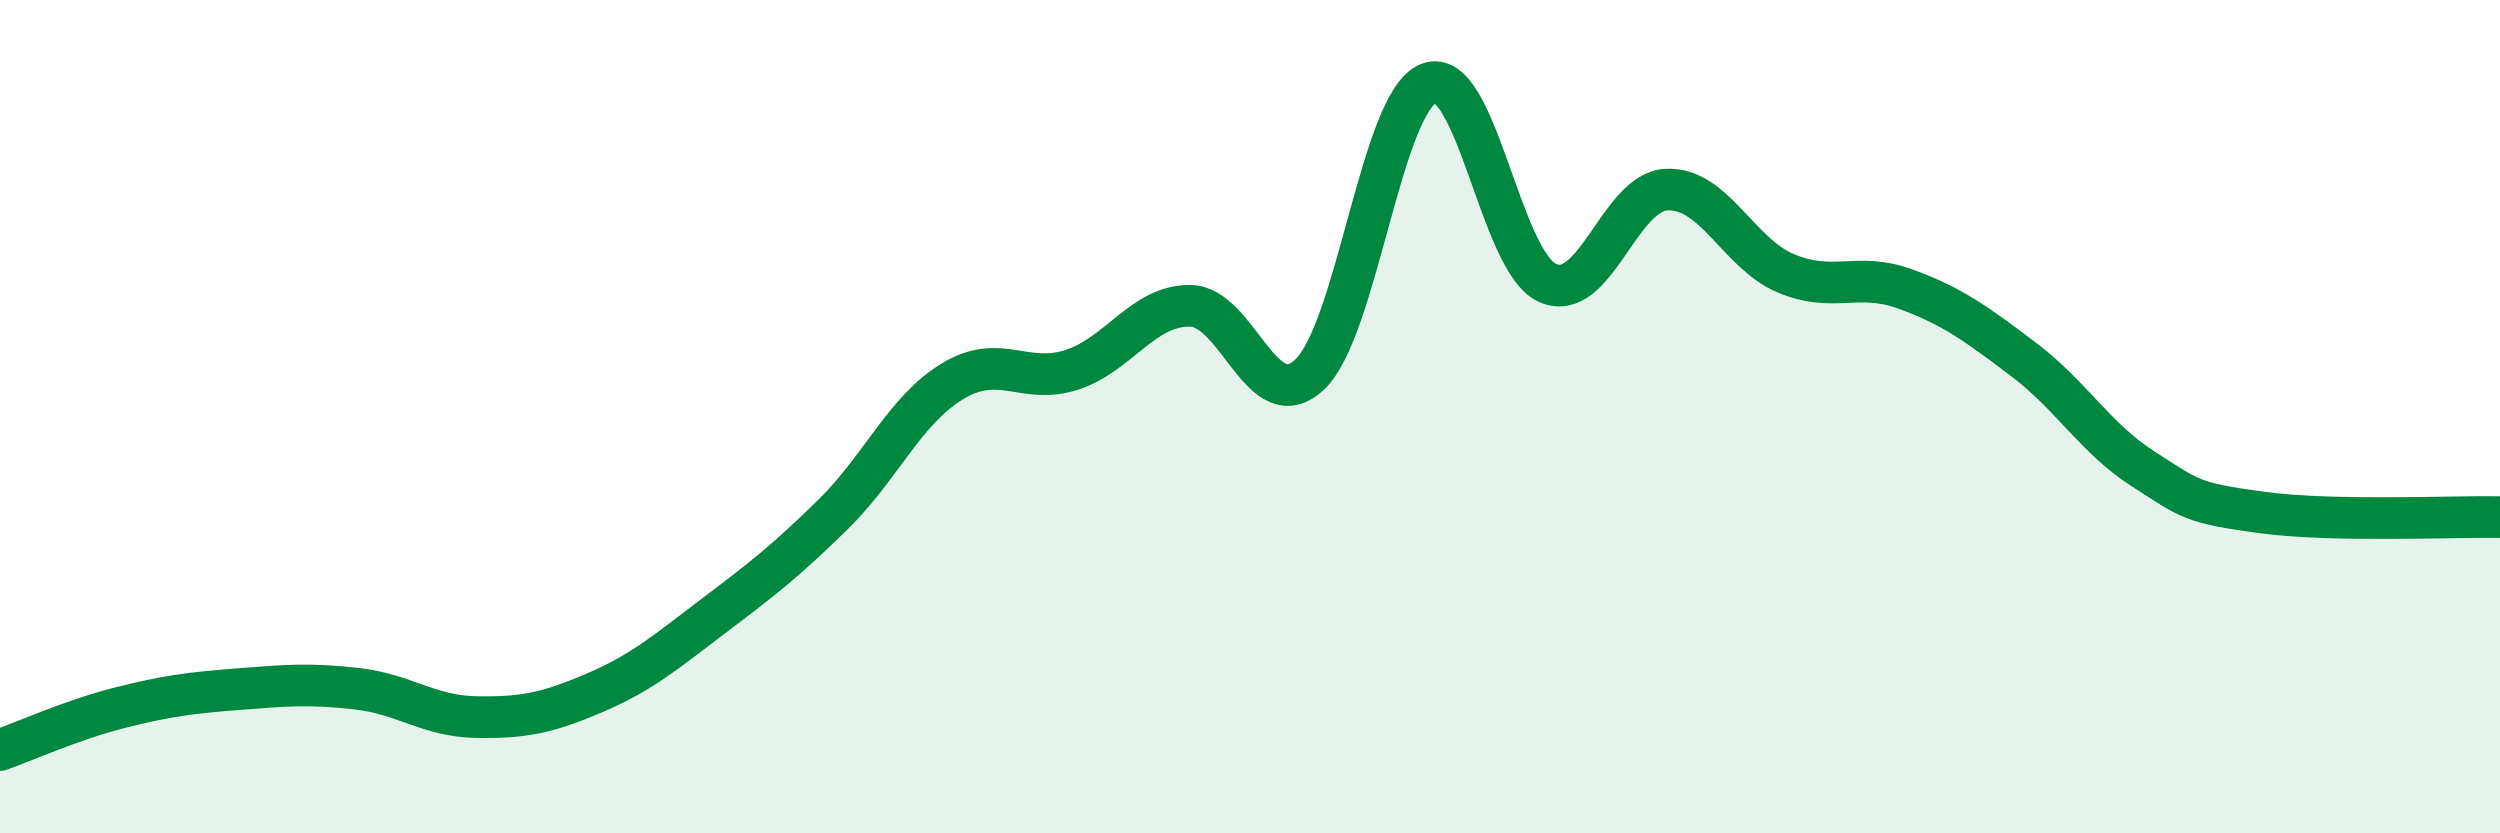 
    <svg width="60" height="20" viewBox="0 0 60 20" xmlns="http://www.w3.org/2000/svg">
      <path
        d="M 0,18 C 0.57,17.8 1.72,17.28 2.86,16.99 C 4,16.7 4.57,16.63 5.71,16.54 C 6.85,16.45 7.43,16.4 8.57,16.53 C 9.71,16.66 10.29,17.19 11.43,17.21 C 12.57,17.23 13.15,17.11 14.29,16.62 C 15.43,16.13 16,15.63 17.14,14.77 C 18.28,13.91 18.86,13.46 20,12.34 C 21.14,11.22 21.72,9.84 22.86,9.15 C 24,8.46 24.57,9.24 25.71,8.88 C 26.85,8.52 27.43,7.32 28.57,7.34 C 29.71,7.36 30.29,10.06 31.43,8.99 C 32.57,7.92 33.15,2.44 34.29,2 C 35.43,1.56 36,6.28 37.14,6.79 C 38.28,7.3 38.86,4.6 40,4.55 C 41.14,4.5 41.72,6.08 42.86,6.56 C 44,7.04 44.57,6.52 45.71,6.93 C 46.85,7.34 47.43,7.77 48.57,8.63 C 49.71,9.49 50.29,10.52 51.43,11.25 C 52.57,11.98 52.58,12.07 54.29,12.3 C 56,12.53 58.86,12.39 60,12.41L60 20L0 20Z"
        fill="#008740"
        opacity="0.1"
        stroke-linecap="round"
        stroke-linejoin="round"
      />
      <path
        d="M 0,18 C 0.57,17.8 1.72,17.28 2.86,16.99 C 4,16.7 4.57,16.63 5.71,16.54 C 6.85,16.45 7.43,16.4 8.57,16.53 C 9.71,16.66 10.29,17.19 11.43,17.21 C 12.57,17.23 13.15,17.11 14.29,16.62 C 15.43,16.13 16,15.63 17.14,14.77 C 18.28,13.91 18.86,13.46 20,12.34 C 21.14,11.22 21.72,9.84 22.86,9.15 C 24,8.46 24.57,9.24 25.71,8.88 C 26.85,8.52 27.43,7.32 28.57,7.34 C 29.71,7.36 30.29,10.06 31.43,8.99 C 32.57,7.92 33.15,2.44 34.29,2 C 35.43,1.56 36,6.28 37.14,6.79 C 38.28,7.3 38.86,4.6 40,4.55 C 41.14,4.5 41.72,6.08 42.86,6.56 C 44,7.04 44.57,6.52 45.71,6.93 C 46.85,7.34 47.43,7.77 48.57,8.63 C 49.71,9.49 50.29,10.52 51.43,11.25 C 52.57,11.98 52.58,12.07 54.29,12.3 C 56,12.53 58.86,12.39 60,12.41"
        stroke="#008740"
        stroke-width="1"
        fill="none"
        stroke-linecap="round"
        stroke-linejoin="round"
      />
    </svg>
  